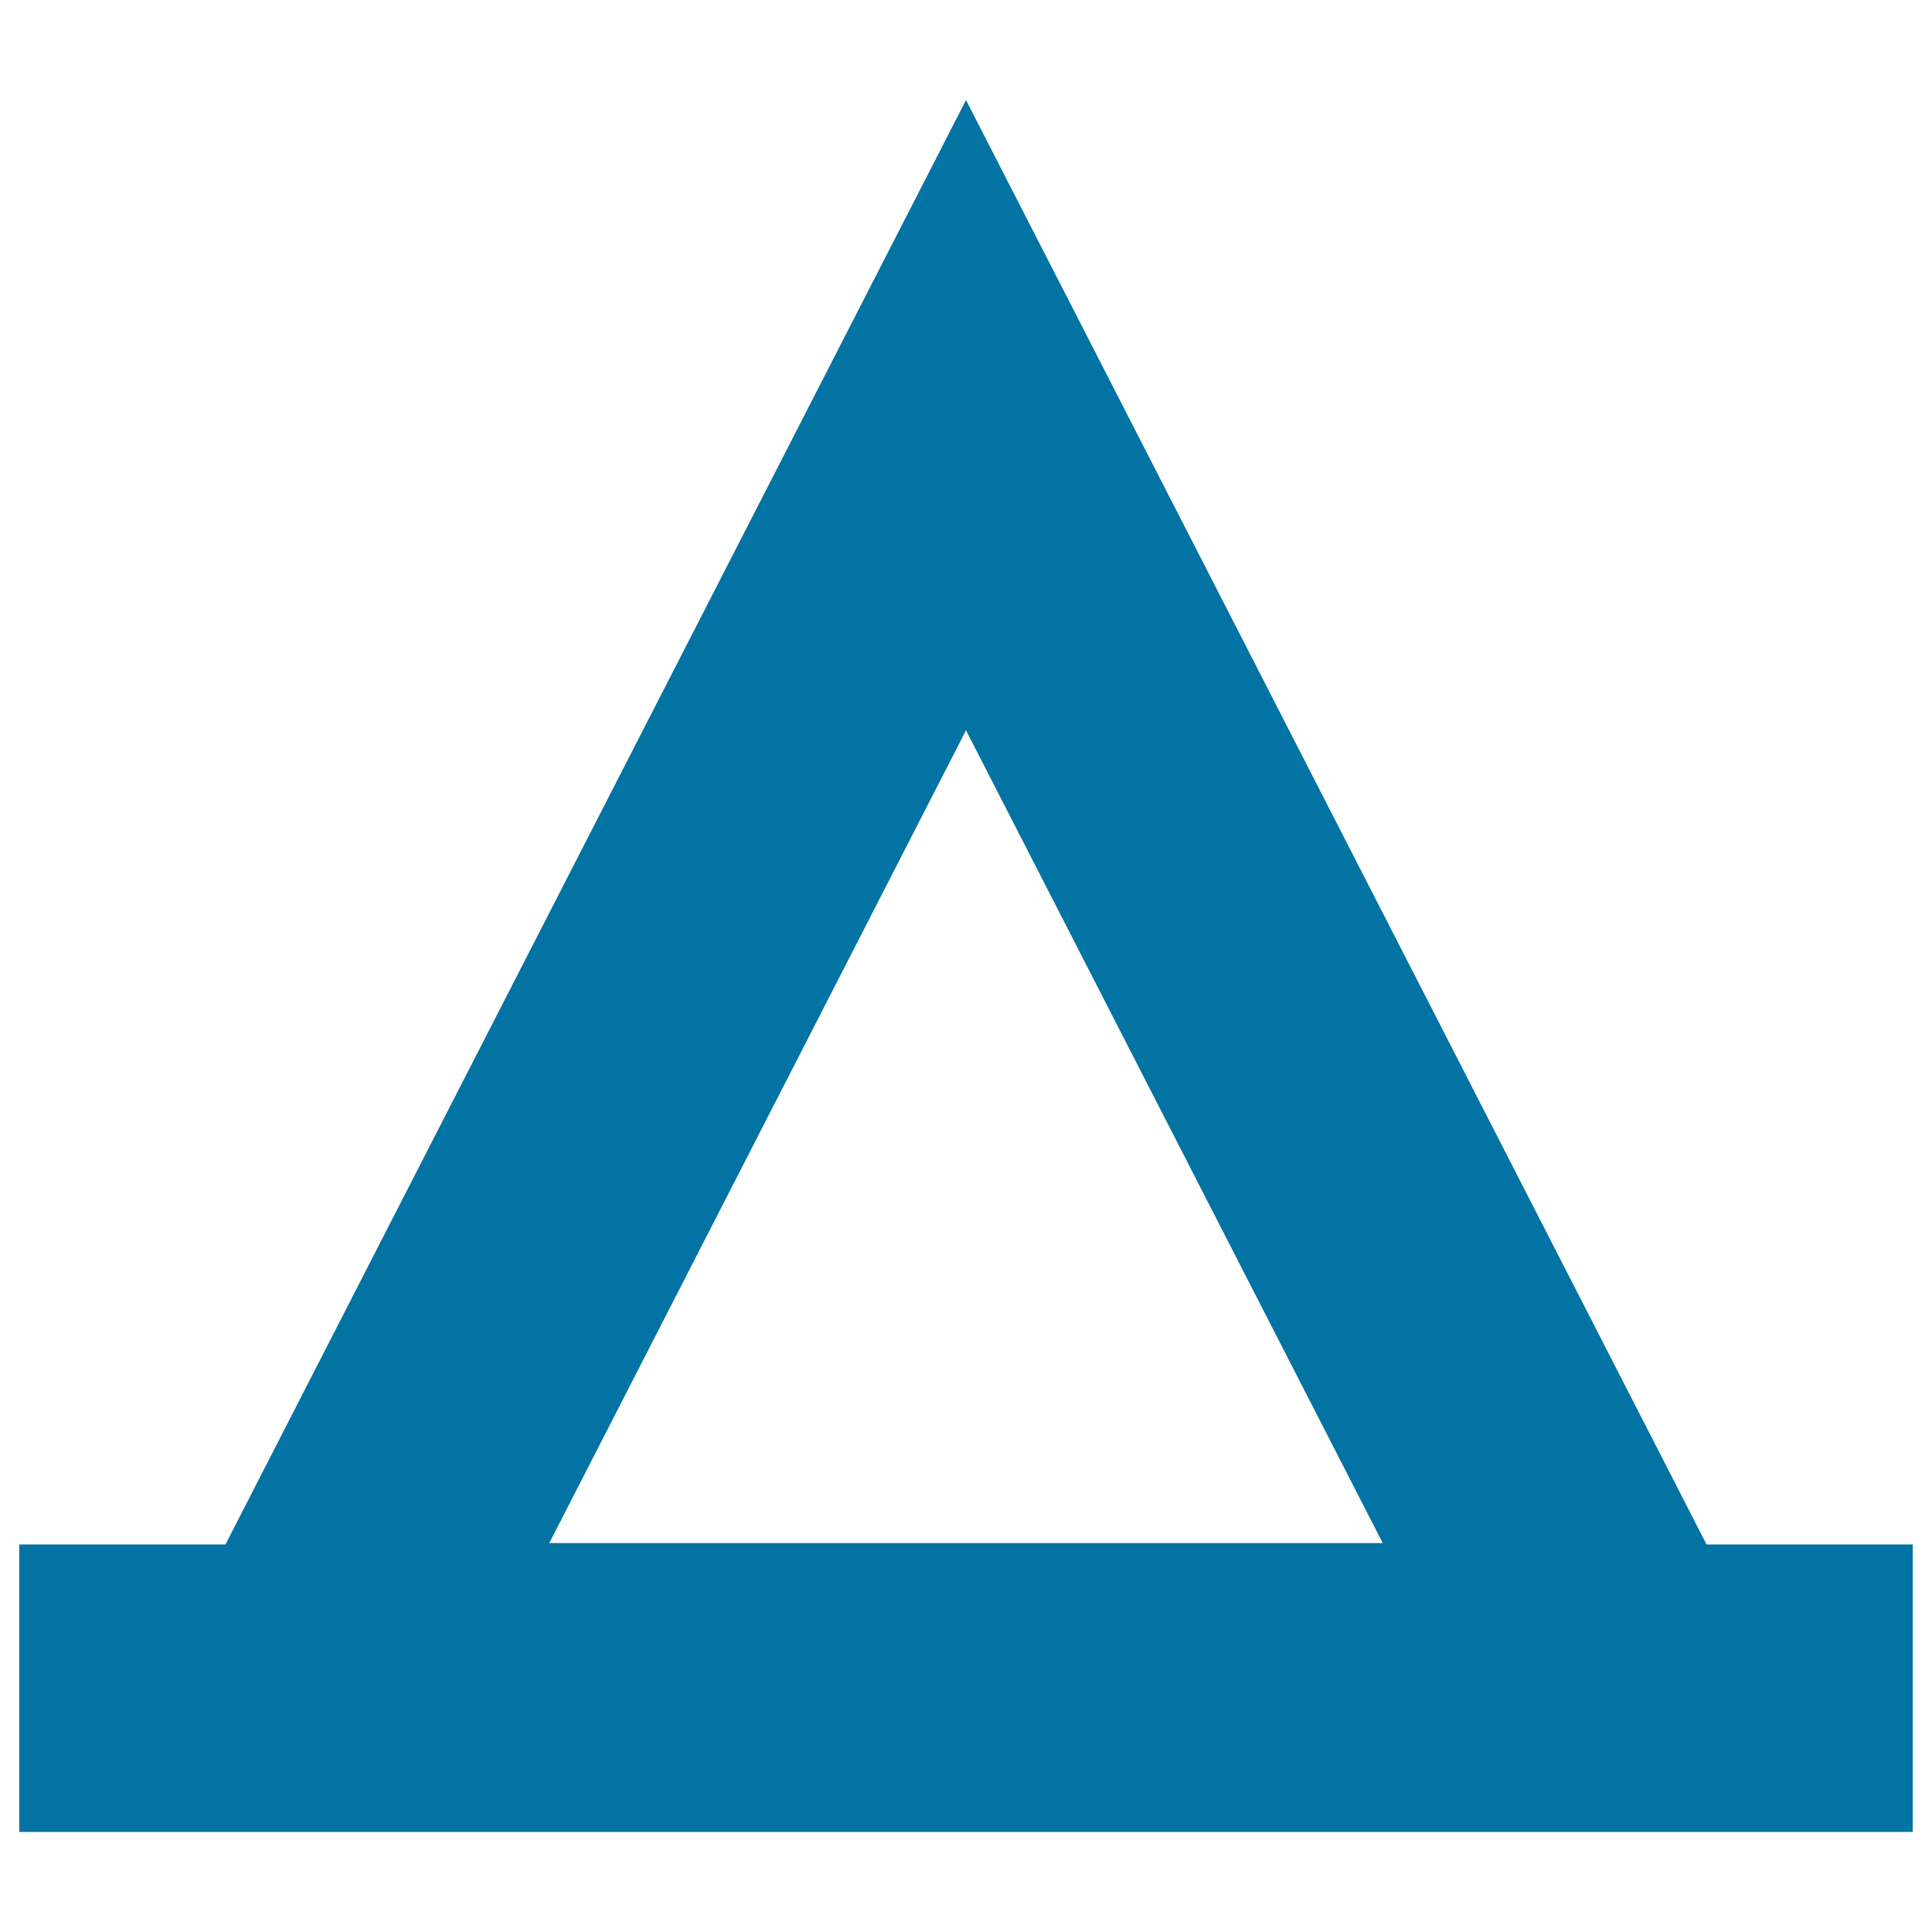 <svg xmlns="http://www.w3.org/2000/svg" viewBox="0 0 1000 1000" style="fill:#0273a2">
<title>Measurement line SVG icon</title>
<g><path d="M883.3,799.4L500,51.8L116.7,799.4H10v148.8h980V799.4H883.3z M500,378l215.7,420.7H284.3L500,378z"/></g>
</svg>